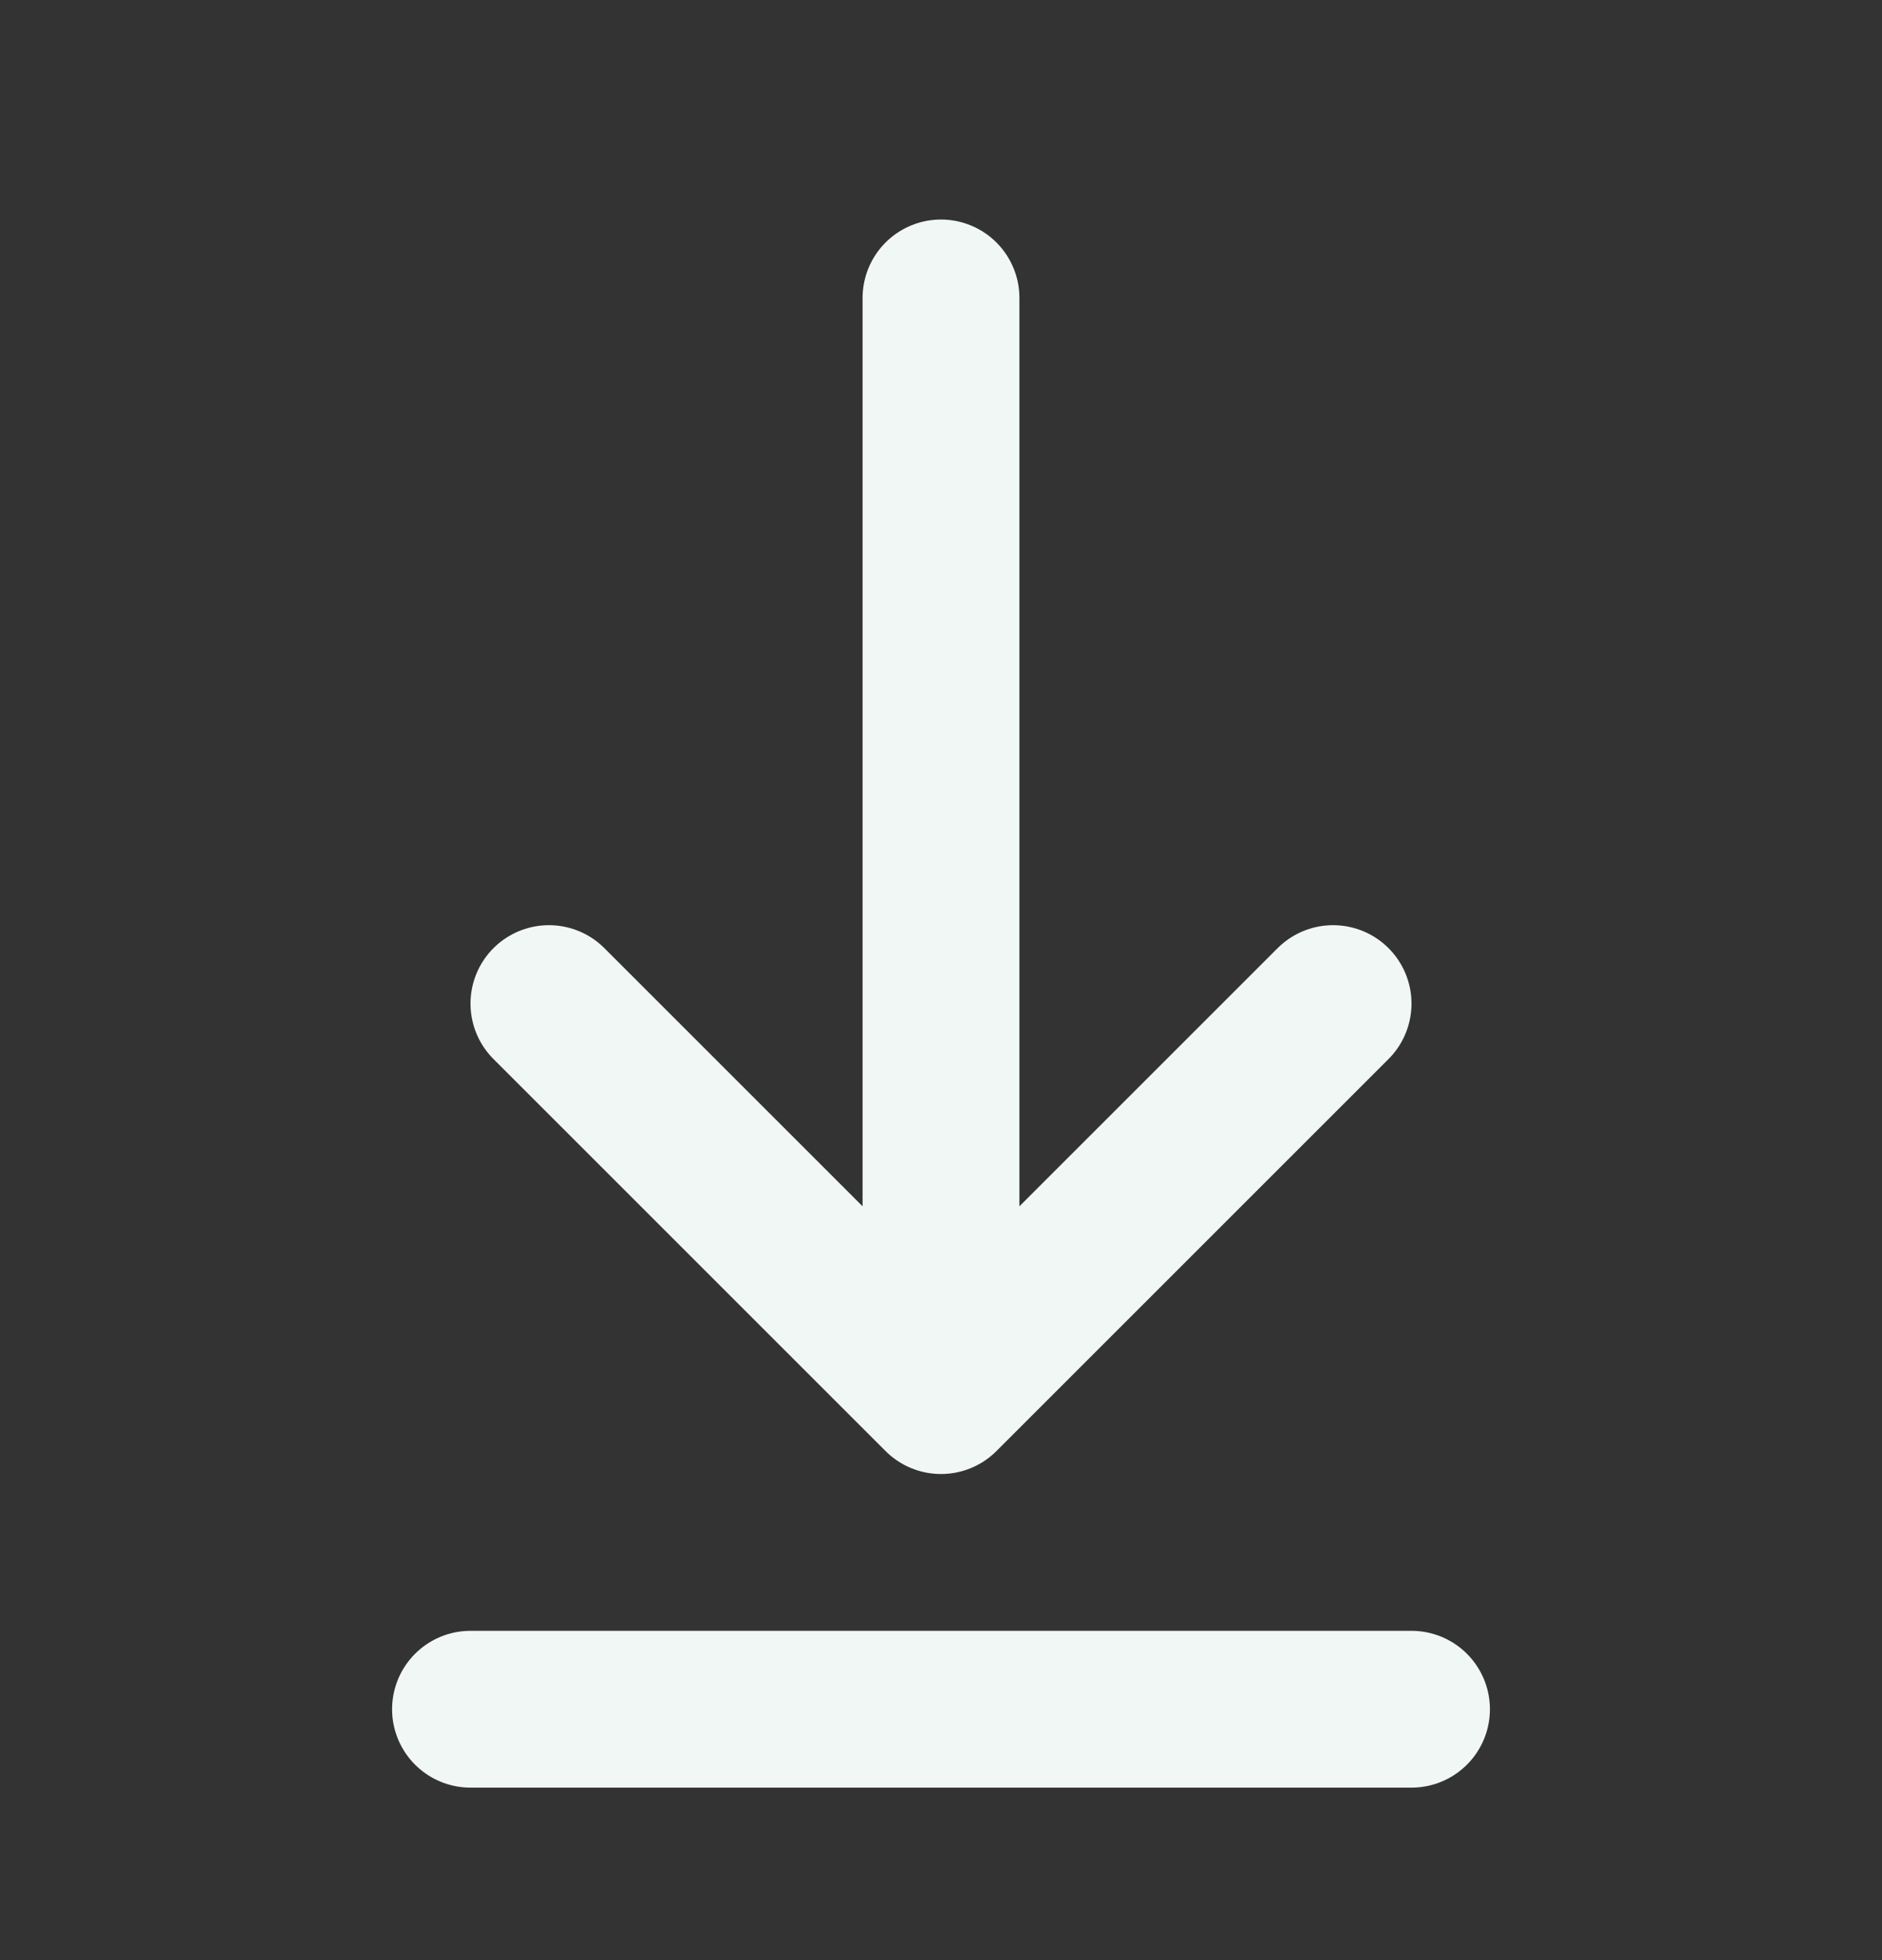 <svg width="24" height="25" viewBox="0 0 24 25" fill="none" xmlns="http://www.w3.org/2000/svg">
<rect x="0" y="0" width="24" height="25" fill="#333333" stroke="none"/>
<path d="M6 21.8H18M12 3.8V17.8M12 17.8L17 12.8M12 17.8L7 12.8" stroke="#F0F7F4" stroke-width="2" stroke-linecap="round" stroke-linejoin="round"/>
</svg>
